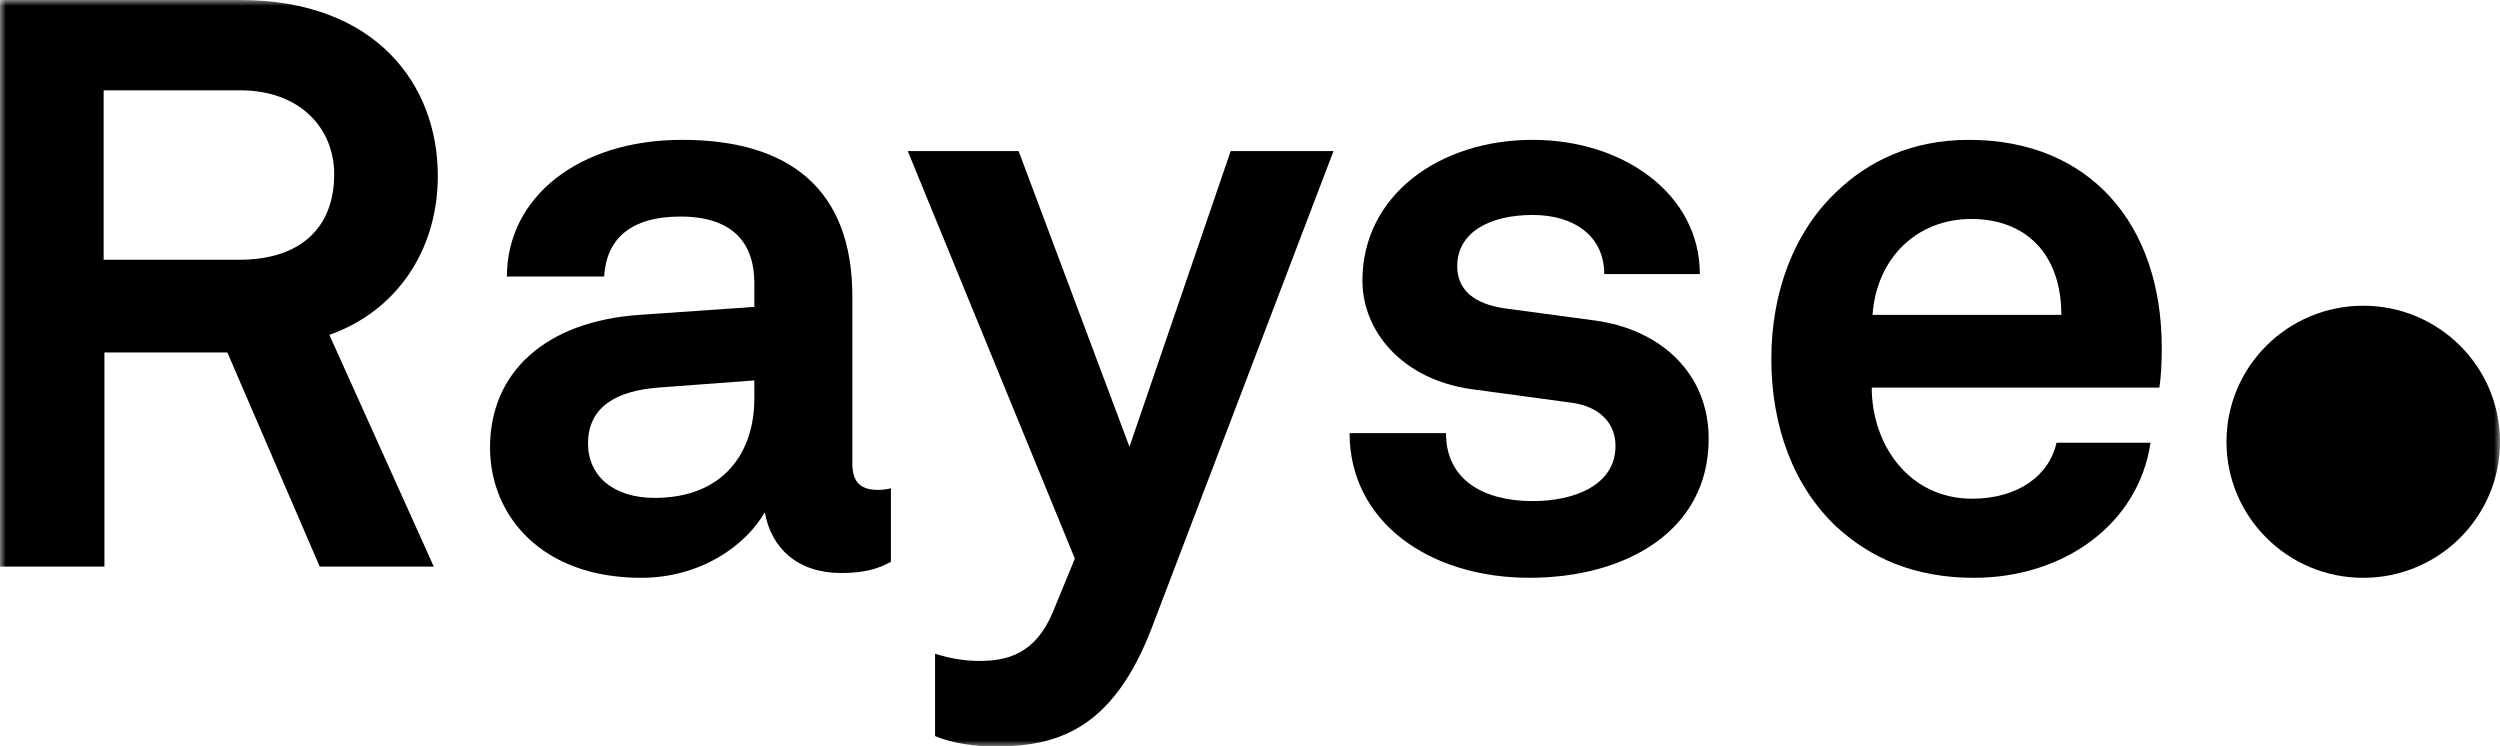 <svg width="211" height="63" viewBox="0 0 211 63" fill="none" xmlns="http://www.w3.org/2000/svg">
<g clip-path="url(#clip0_1198_2)">
<mask id="mask0_1198_2" style="mask-type:luminance" maskUnits="userSpaceOnUse" x="0" y="0" width="211" height="63">
<path d="M211 0H0V63H211V0Z" fill="white"/>
</mask>
<g mask="url(#mask0_1198_2)">
<path d="M199.458 48.768C205.832 48.768 211 43.627 211 37.285C211 30.944 205.832 25.803 199.458 25.803C193.083 25.803 187.915 30.944 187.915 37.285C187.915 43.627 193.083 48.768 199.458 48.768Z" fill="black"/>
<path d="M20.273 0C31.731 0 36.951 7.15 36.951 14.839C36.951 21.247 33.358 26.306 27.798 28.262L36.613 47.823H26.985L19.188 29.746H8.814V47.823H0V0H20.273ZM28.206 14.705C28.206 10.86 25.358 7.622 20.273 7.622H8.747V21.922H20.205C25.358 21.922 28.206 19.224 28.206 14.705Z" fill="black"/>
<path d="M41.358 37.772C41.358 31.365 46.105 27.115 53.97 26.575L63.666 25.901V23.877C63.666 20.572 61.903 18.278 57.428 18.278C53.292 18.278 51.191 20.099 50.987 23.337H42.784C42.784 16.659 48.818 11.803 57.565 11.803C66.65 11.803 71.939 15.985 71.939 25.024V39.121C71.939 40.741 72.685 41.347 74.108 41.347C74.515 41.347 74.922 41.28 75.193 41.213V47.418C74.108 48.025 72.888 48.363 70.99 48.363C67.328 48.363 65.09 46.272 64.549 43.236C62.921 46.069 59.124 48.767 54.107 48.767C45.697 48.767 41.358 43.507 41.358 37.772ZM63.665 33.658V32.107L55.528 32.714C52.138 32.984 49.629 34.265 49.629 37.436C49.629 40.134 51.731 42.022 55.257 42.022C61.021 42.022 63.665 38.245 63.665 33.658Z" fill="black"/>
<path d="M78.919 62.123V55.176C80.004 55.512 81.225 55.782 82.648 55.782C84.954 55.782 87.395 55.242 88.886 51.601L90.717 47.149L76.614 12.749H85.97L95.327 37.706L103.87 12.749H112.549L97.226 52.95C93.904 61.651 89.157 63 84.004 63C82.242 63 80.344 62.73 78.919 62.123Z" fill="black"/>
<path d="M113.905 36.559H122.041C122.041 40.471 125.16 42.292 129.364 42.292C132.889 42.292 136.348 40.943 136.348 37.638C136.348 35.749 135.06 34.333 132.686 33.995L124.211 32.848C118.38 32.039 114.989 27.992 114.989 23.675C114.989 16.524 121.43 11.803 129.364 11.803C137.026 11.803 143.467 16.389 143.467 23.134H135.398C135.398 19.897 132.822 18.143 129.364 18.143C125.702 18.143 122.99 19.626 122.99 22.46C122.99 24.956 125.159 25.765 127.058 26.035L134.584 27.046C140.144 27.789 144.212 31.498 144.212 37.029C144.212 44.853 137.16 48.765 129.092 48.765C120.549 48.767 113.905 43.979 113.905 36.559Z" fill="black"/>
<path d="M154.991 44.45C151.398 41.077 149.5 36.019 149.5 30.285C149.5 24.687 151.399 19.628 154.924 16.256C157.637 13.625 161.298 11.804 166.18 11.804C176.351 11.804 182.452 18.886 182.452 29.341C182.452 30.69 182.384 31.904 182.249 32.714H157.975C157.975 37.502 161.094 42.09 166.45 42.09C170.315 42.09 172.959 40.134 173.569 37.368H181.503C180.486 44.248 174.18 48.767 166.587 48.767C161.569 48.767 157.839 47.081 154.991 44.45ZM173.976 26.576C173.976 21.382 170.925 18.481 166.382 18.481C161.772 18.481 158.382 21.786 158.042 26.576H173.976Z" fill="black"/>
</g>
</g>
<defs>
<clipPath id="clip0_1198_2">
<rect width="211" height="63" fill="white"/>
</clipPath>
</defs>
</svg>

